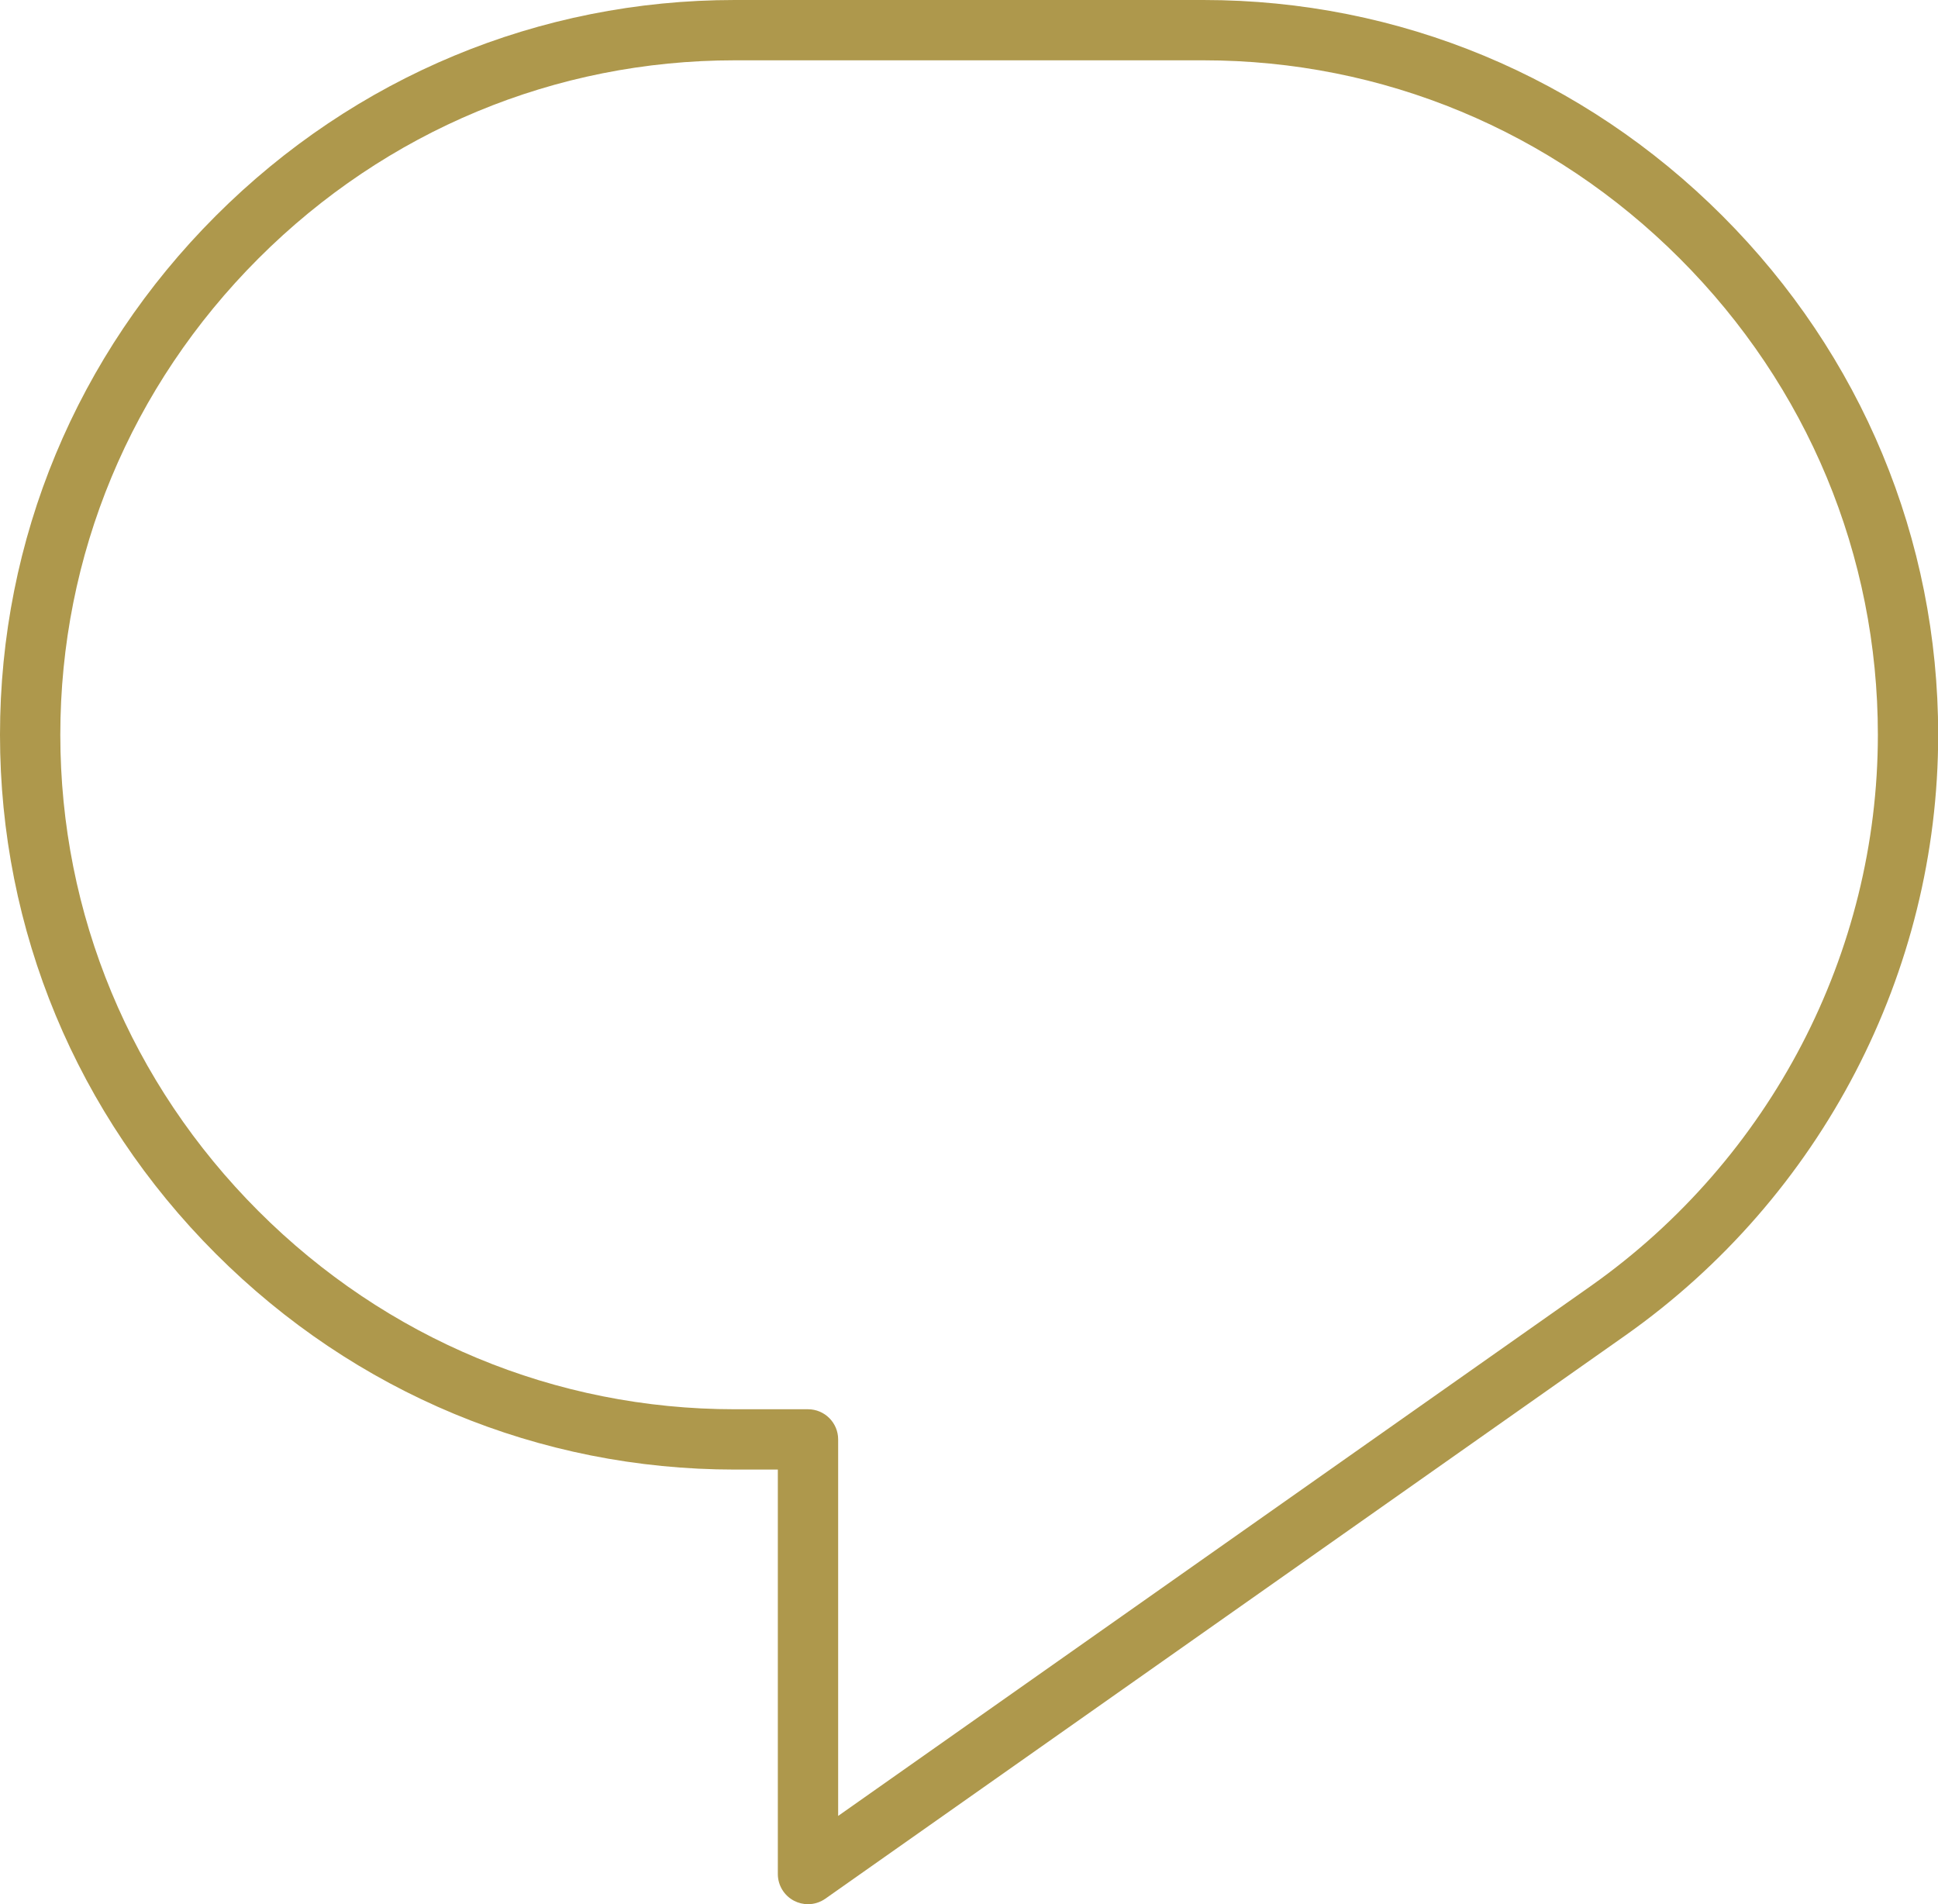<?xml version="1.0" encoding="UTF-8" standalone="no"?><svg xmlns="http://www.w3.org/2000/svg" xmlns:xlink="http://www.w3.org/1999/xlink" fill="#ae984c" height="473.6" preserveAspectRatio="xMidYMid meet" version="1" viewBox="0.0 0.0 482.0 473.6" width="482" zoomAndPan="magnify"><g id="change1_1"><path d="M428.372,53.673C393.76,19.062,347.924,0,299.307,0H182.738 C134.121,0,88.284,19.062,53.673,53.673S0,134.121,0,182.738 s19.062,94.454,53.673,129.065s80.448,53.673,129.065,53.673h10.717l0,100.588 c0,2.8,1.56,5.367,4.045,6.657c1.087,0.564,2.272,0.843,3.454,0.843 c1.518,0,3.03-0.461,4.318-1.367l199.082-140.156 c0.003-0.002,0.006-0.005,0.009-0.007c0.001-0.001,0.002-0.001,0.003-0.002 c48.64-34.384,77.678-90.195,77.678-149.294 C482.044,134.12,462.983,88.284,428.372,53.673z M395.723,319.774 c-0.001,0.001-0.002,0.001-0.002,0.002L208.456,451.612l-0-93.636 c0-4.143-3.358-7.5-7.5-7.5h-18.217c-44.611,0-86.681-17.501-118.459-49.279 C32.501,269.418,15,227.349,15,182.738S32.501,96.058,64.279,64.279S138.127,15,182.738,15 h116.569c44.61,0,86.68,17.501,118.458,49.279s49.279,73.848,49.279,118.459 C467.044,236.969,440.382,288.196,395.723,319.774z" fill="inherit"/></g></svg>